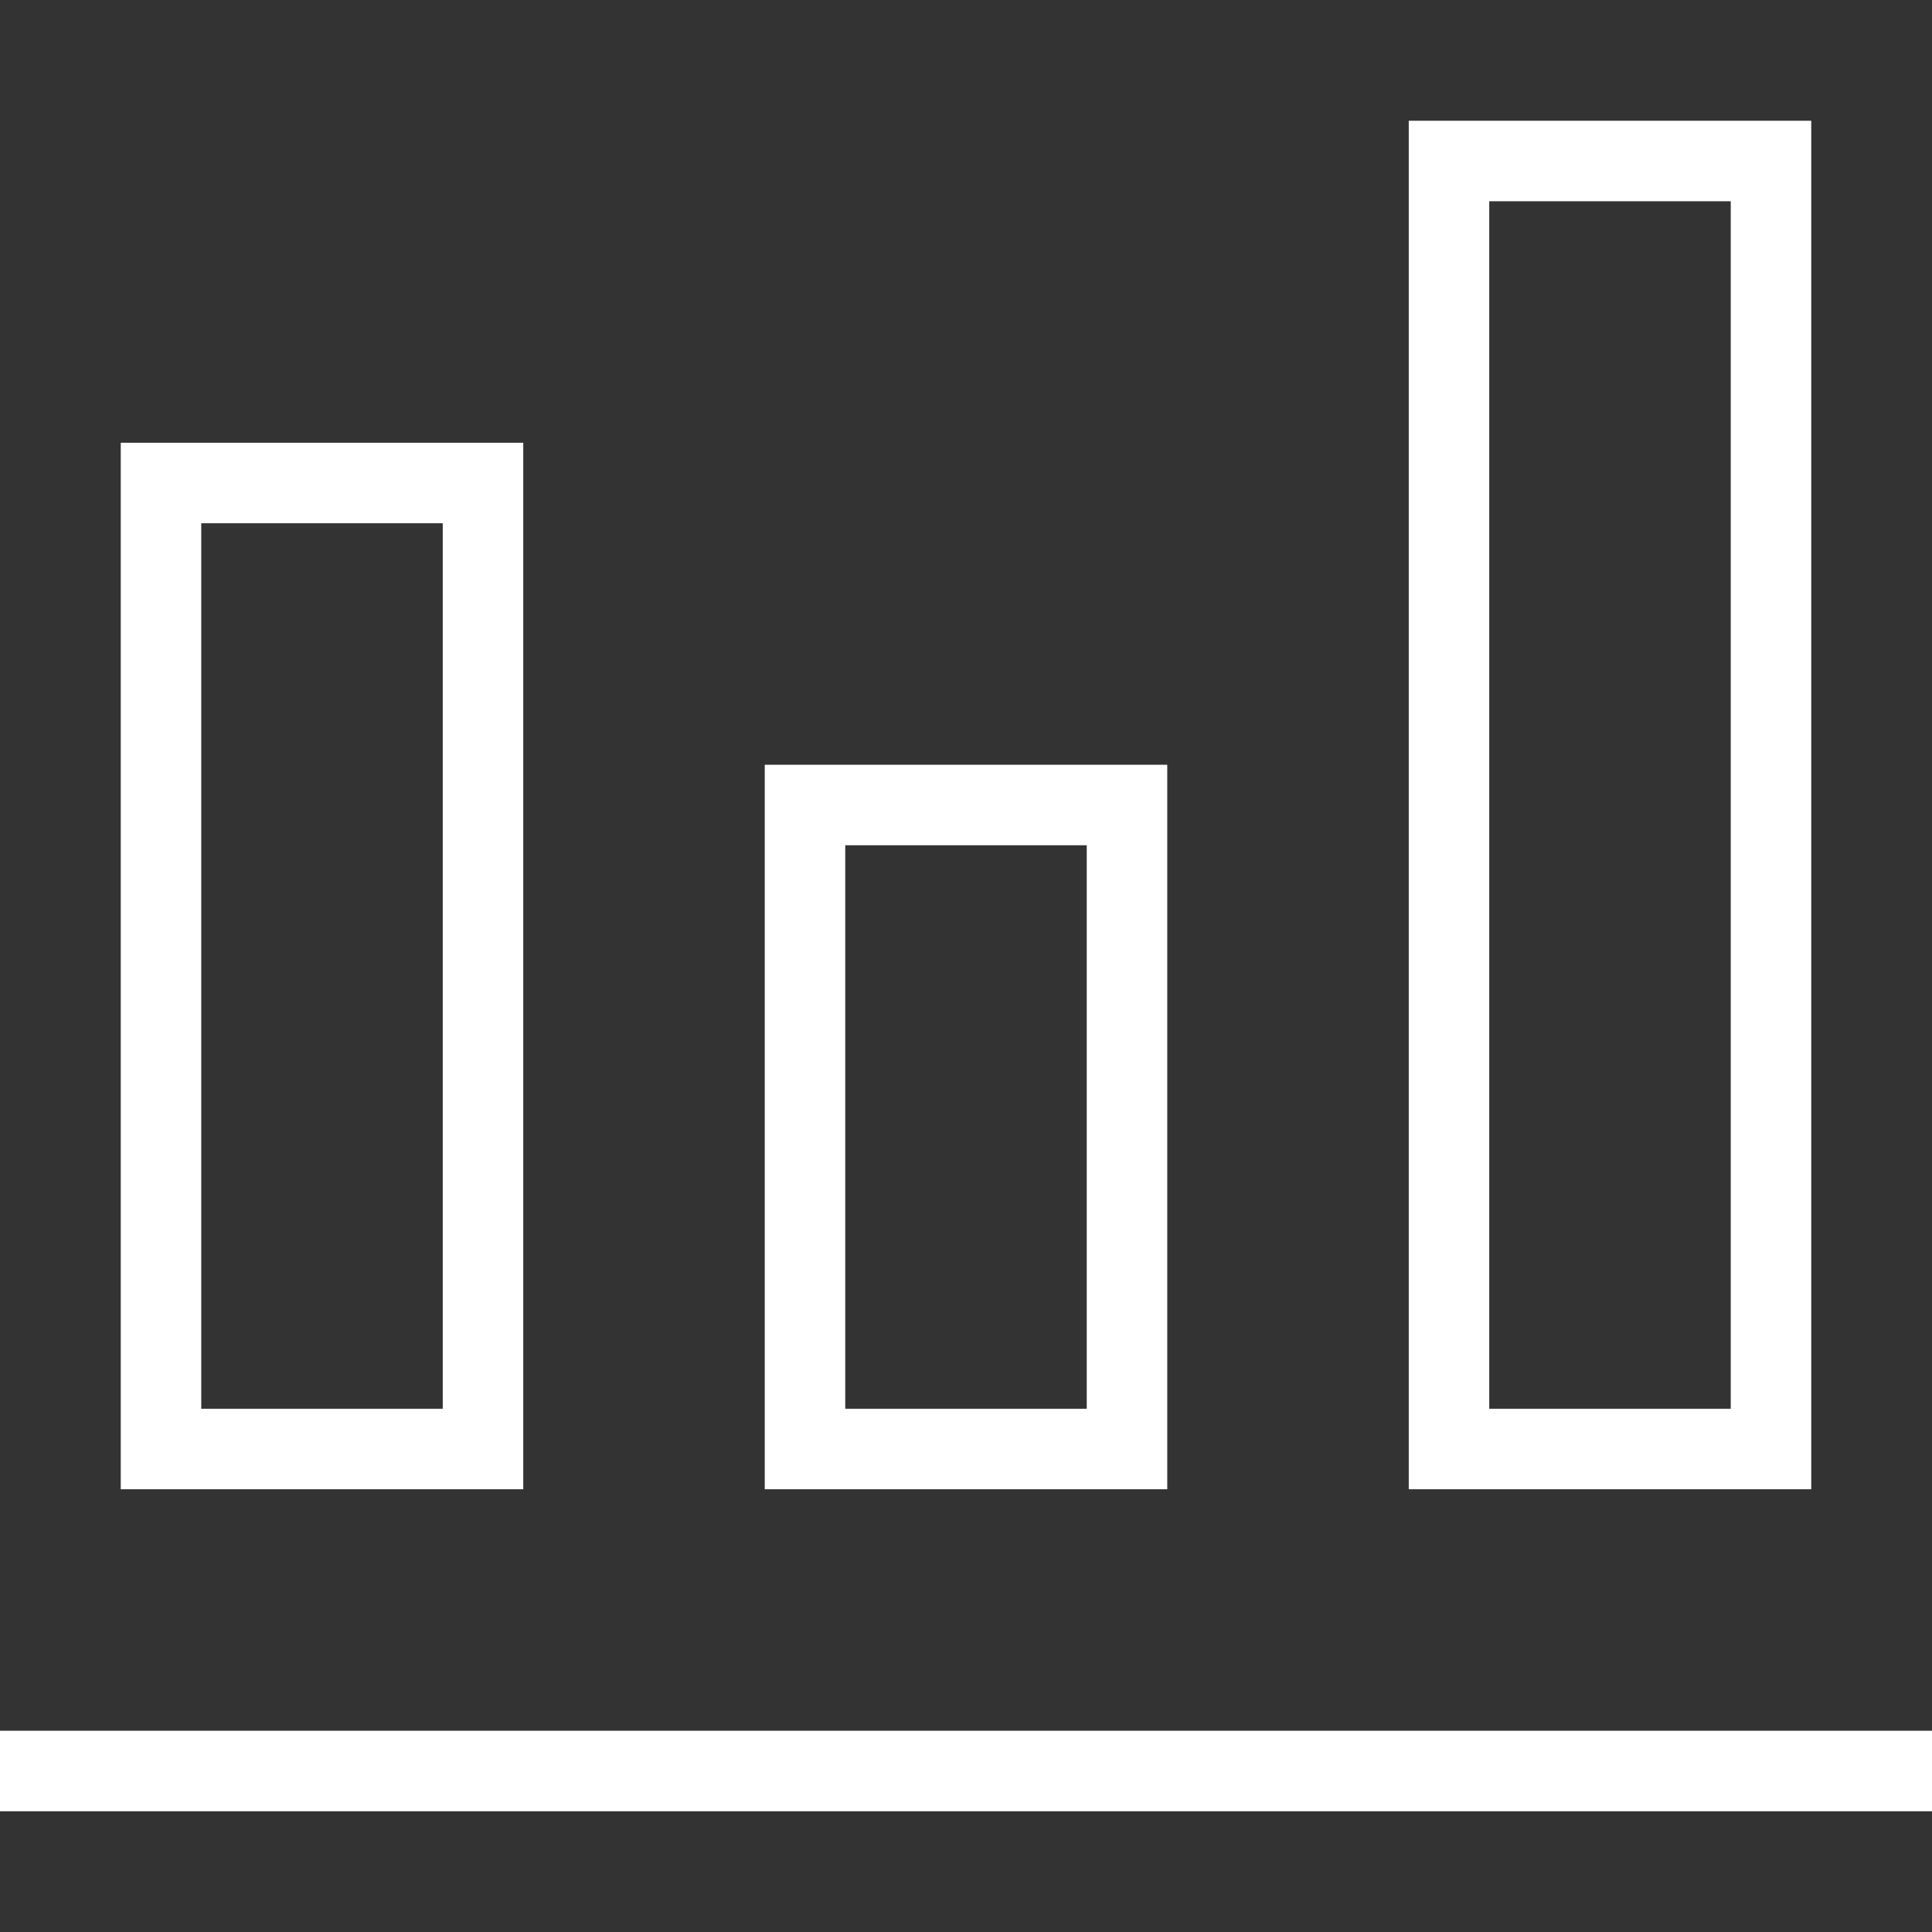 <svg width="48" height="48" viewBox="0 0 48 48" fill="none" xmlns="http://www.w3.org/2000/svg">
<rect x="0" y="0" width="48" height="48" fill="#333333" stroke="none"/>
<path d="M0 44H48M44 4H36V36H44V4ZM12 12H4V36H12V12ZM28 36H20V20H28V36Z" stroke="white" stroke-width="2"/>
</svg>
